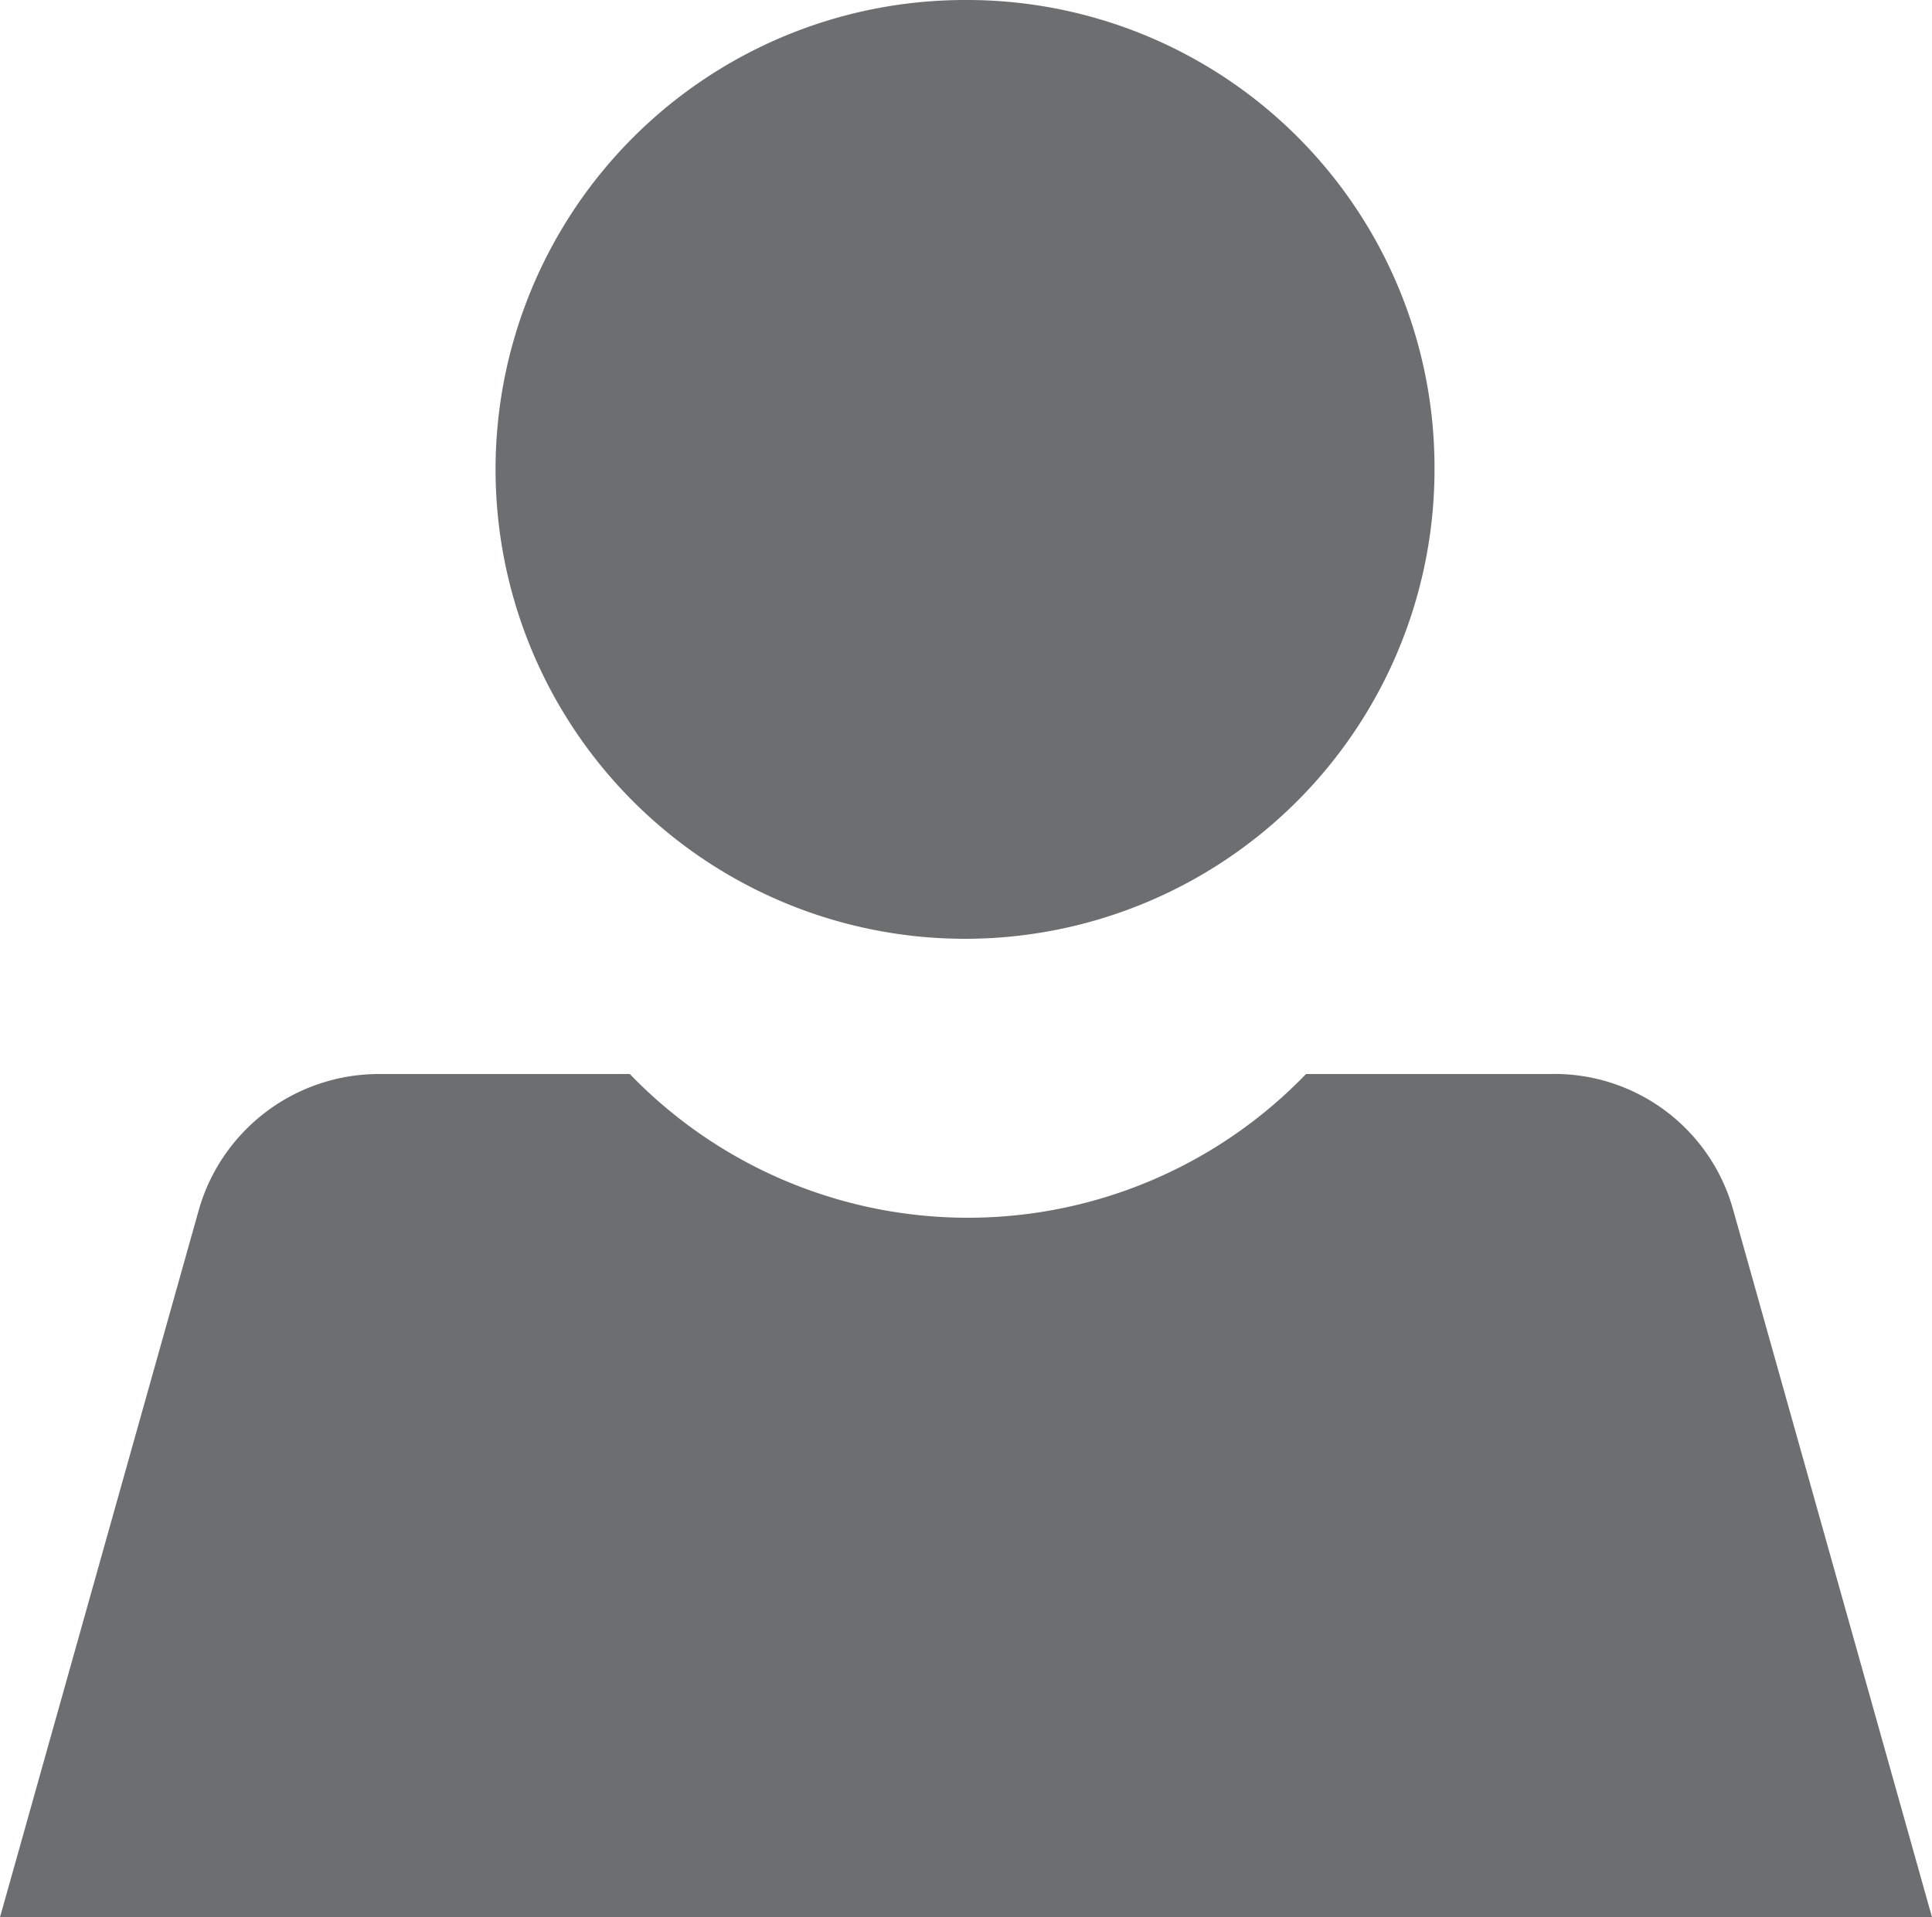 <svg xmlns="http://www.w3.org/2000/svg" viewBox="0 0 20 19.85"><defs><style>.cls-1{fill:#6d6e70;}</style></defs><g id="Layer_2" data-name="Layer 2"><g id="Home"><path class="cls-1" d="M14.85,4.86A4.86,4.86,0,1,1,10,0a4.84,4.84,0,0,1,4.85,4.86"/><path class="cls-1" d="M20,19.85l-2.06-7.33a1.92,1.92,0,0,0-1.9-1.4v0H13.52a4.86,4.86,0,0,1-7,0H3.91v0a1.94,1.94,0,0,0-1.85,1.4L0,19.85Z"/></g></g></svg>